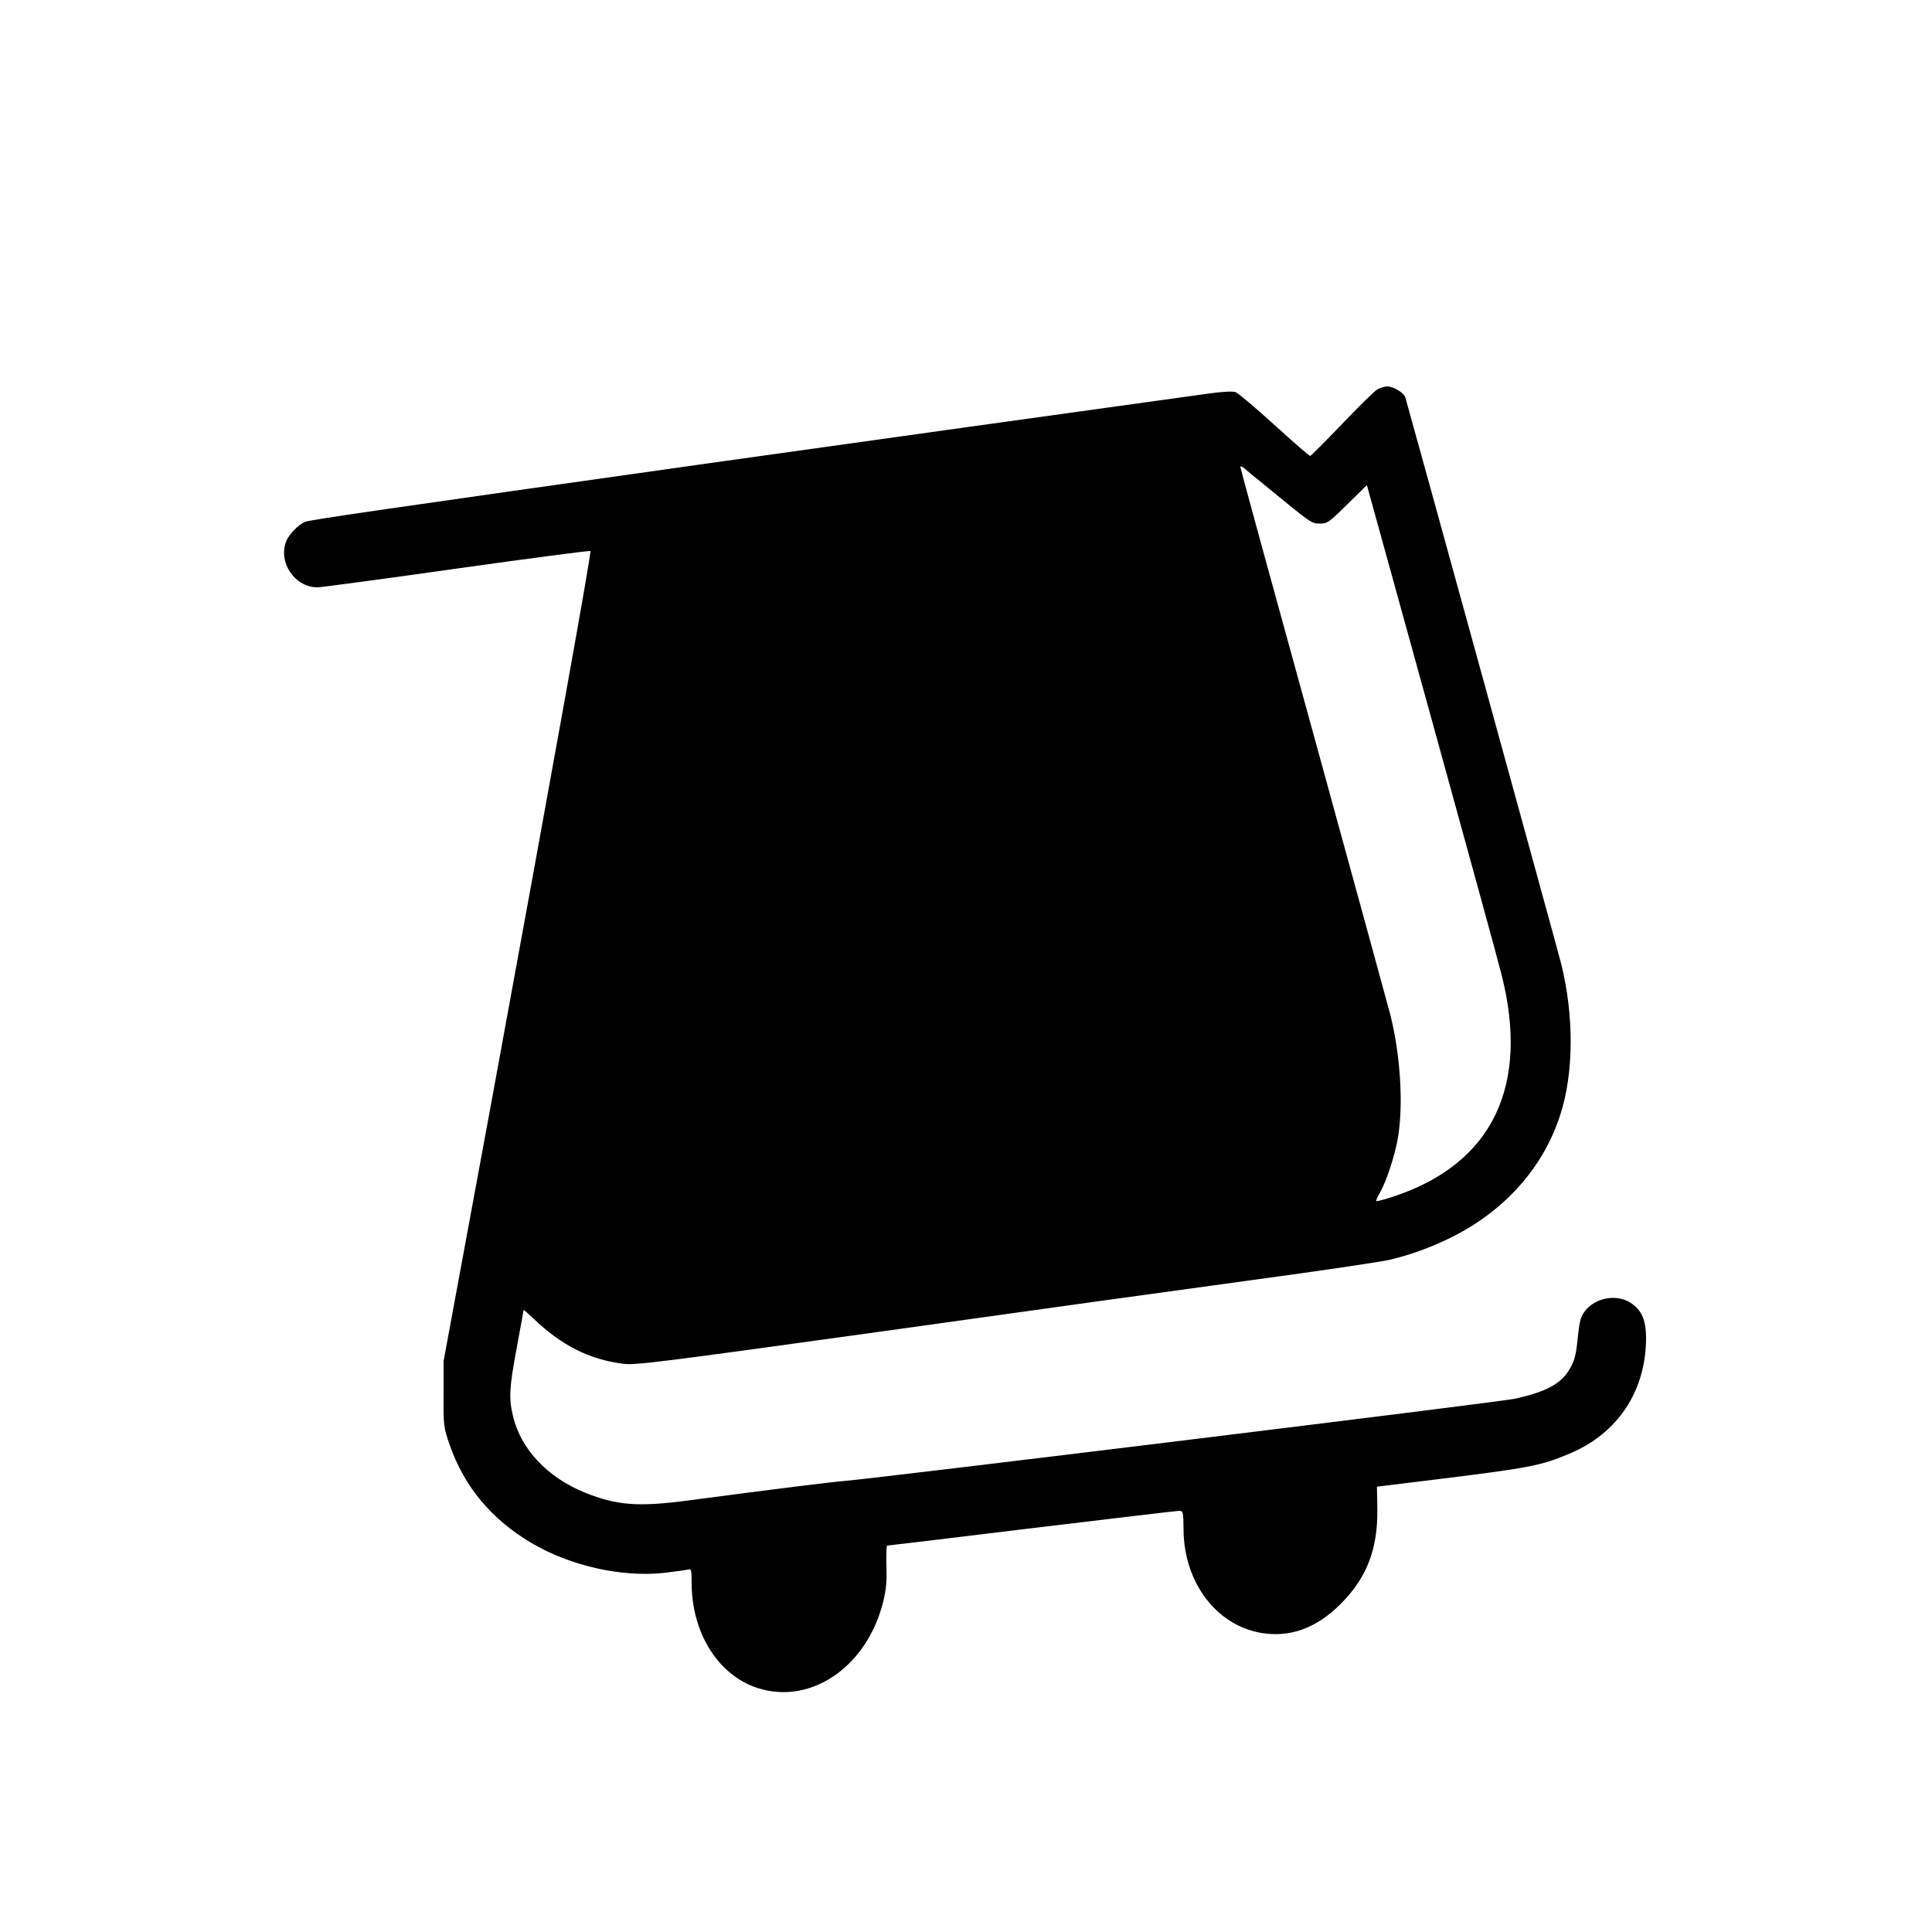 <?xml version="1.0" standalone="no"?>
<!DOCTYPE svg PUBLIC "-//W3C//DTD SVG 20010904//EN"
 "http://www.w3.org/TR/2001/REC-SVG-20010904/DTD/svg10.dtd">
<svg version="1.0" xmlns="http://www.w3.org/2000/svg"
 width="1000pt" height="1000pt" viewBox="0 0 1000 1000"
 preserveAspectRatio="xMidYMid meet">
<g transform="translate(0,1000) scale(0.1,-0.1)"
fill="#000000" stroke="none">
<path d="M7130 7985 c-14 -7 -96 -88 -183 -179 -87 -91 -162 -166 -166 -166
-4 0 -87 72 -184 160 -98 89 -188 165 -201 170 -16 6 -63 3 -133 -6 -321 -44
-2178 -303 -2603 -363 -1687 -238 -2058 -292 -2081 -302 -34 -14 -85 -66 -98
-102 -42 -110 46 -237 162 -237 18 0 341 43 720 97 378 53 690 94 693 91 6 -7
-182 -1053 -507 -2823 l-253 -1370 0 -170 c-1 -167 0 -172 32 -265 75 -215
216 -384 422 -506 203 -120 469 -179 689 -155 58 7 114 15 124 17 15 5 17 -3
17 -73 1 -267 150 -492 365 -547 270 -71 545 128 626 452 16 65 20 107 17 188
-1 57 0 104 4 104 3 0 340 40 748 90 408 49 751 90 763 90 21 0 22 -4 23 -98
2 -272 169 -494 402 -534 150 -25 287 25 412 151 135 135 192 284 189 491 l-2
115 294 36 c495 61 554 72 703 135 250 105 395 324 396 597 0 94 -22 145 -79
183 -73 48 -184 28 -238 -43 -20 -26 -27 -51 -34 -114 -11 -112 -17 -138 -45
-186 -43 -75 -123 -118 -284 -153 -76 -17 -3295 -411 -3465 -425 -65 -5 -341
-39 -810 -101 -263 -35 -372 -26 -537 40 -195 79 -332 225 -373 397 -22 94
-19 146 20 355 19 103 35 190 35 193 0 3 21 -15 48 -41 148 -142 290 -214 468
-237 63 -8 188 8 1349 169 704 99 1564 218 1910 265 347 47 666 94 710 105
106 25 211 63 316 115 275 136 476 360 564 632 71 216 73 512 6 783 -14 58
-783 2851 -807 2933 -7 24 -62 57 -94 57 -14 -1 -36 -7 -50 -15z m-590 -491
c251 -206 248 -204 292 -204 38 0 47 6 142 100 l101 99 335 -1212 c184 -667
347 -1260 361 -1318 148 -578 -45 -980 -552 -1150 -50 -17 -93 -28 -95 -26 -3
2 4 20 16 39 34 58 79 193 95 285 30 172 14 430 -39 642 -14 53 -194 710 -400
1460 -207 750 -376 1368 -376 1374 0 5 8 3 18 -5 9 -8 55 -46 102 -84z"/>
</g>
</svg>
